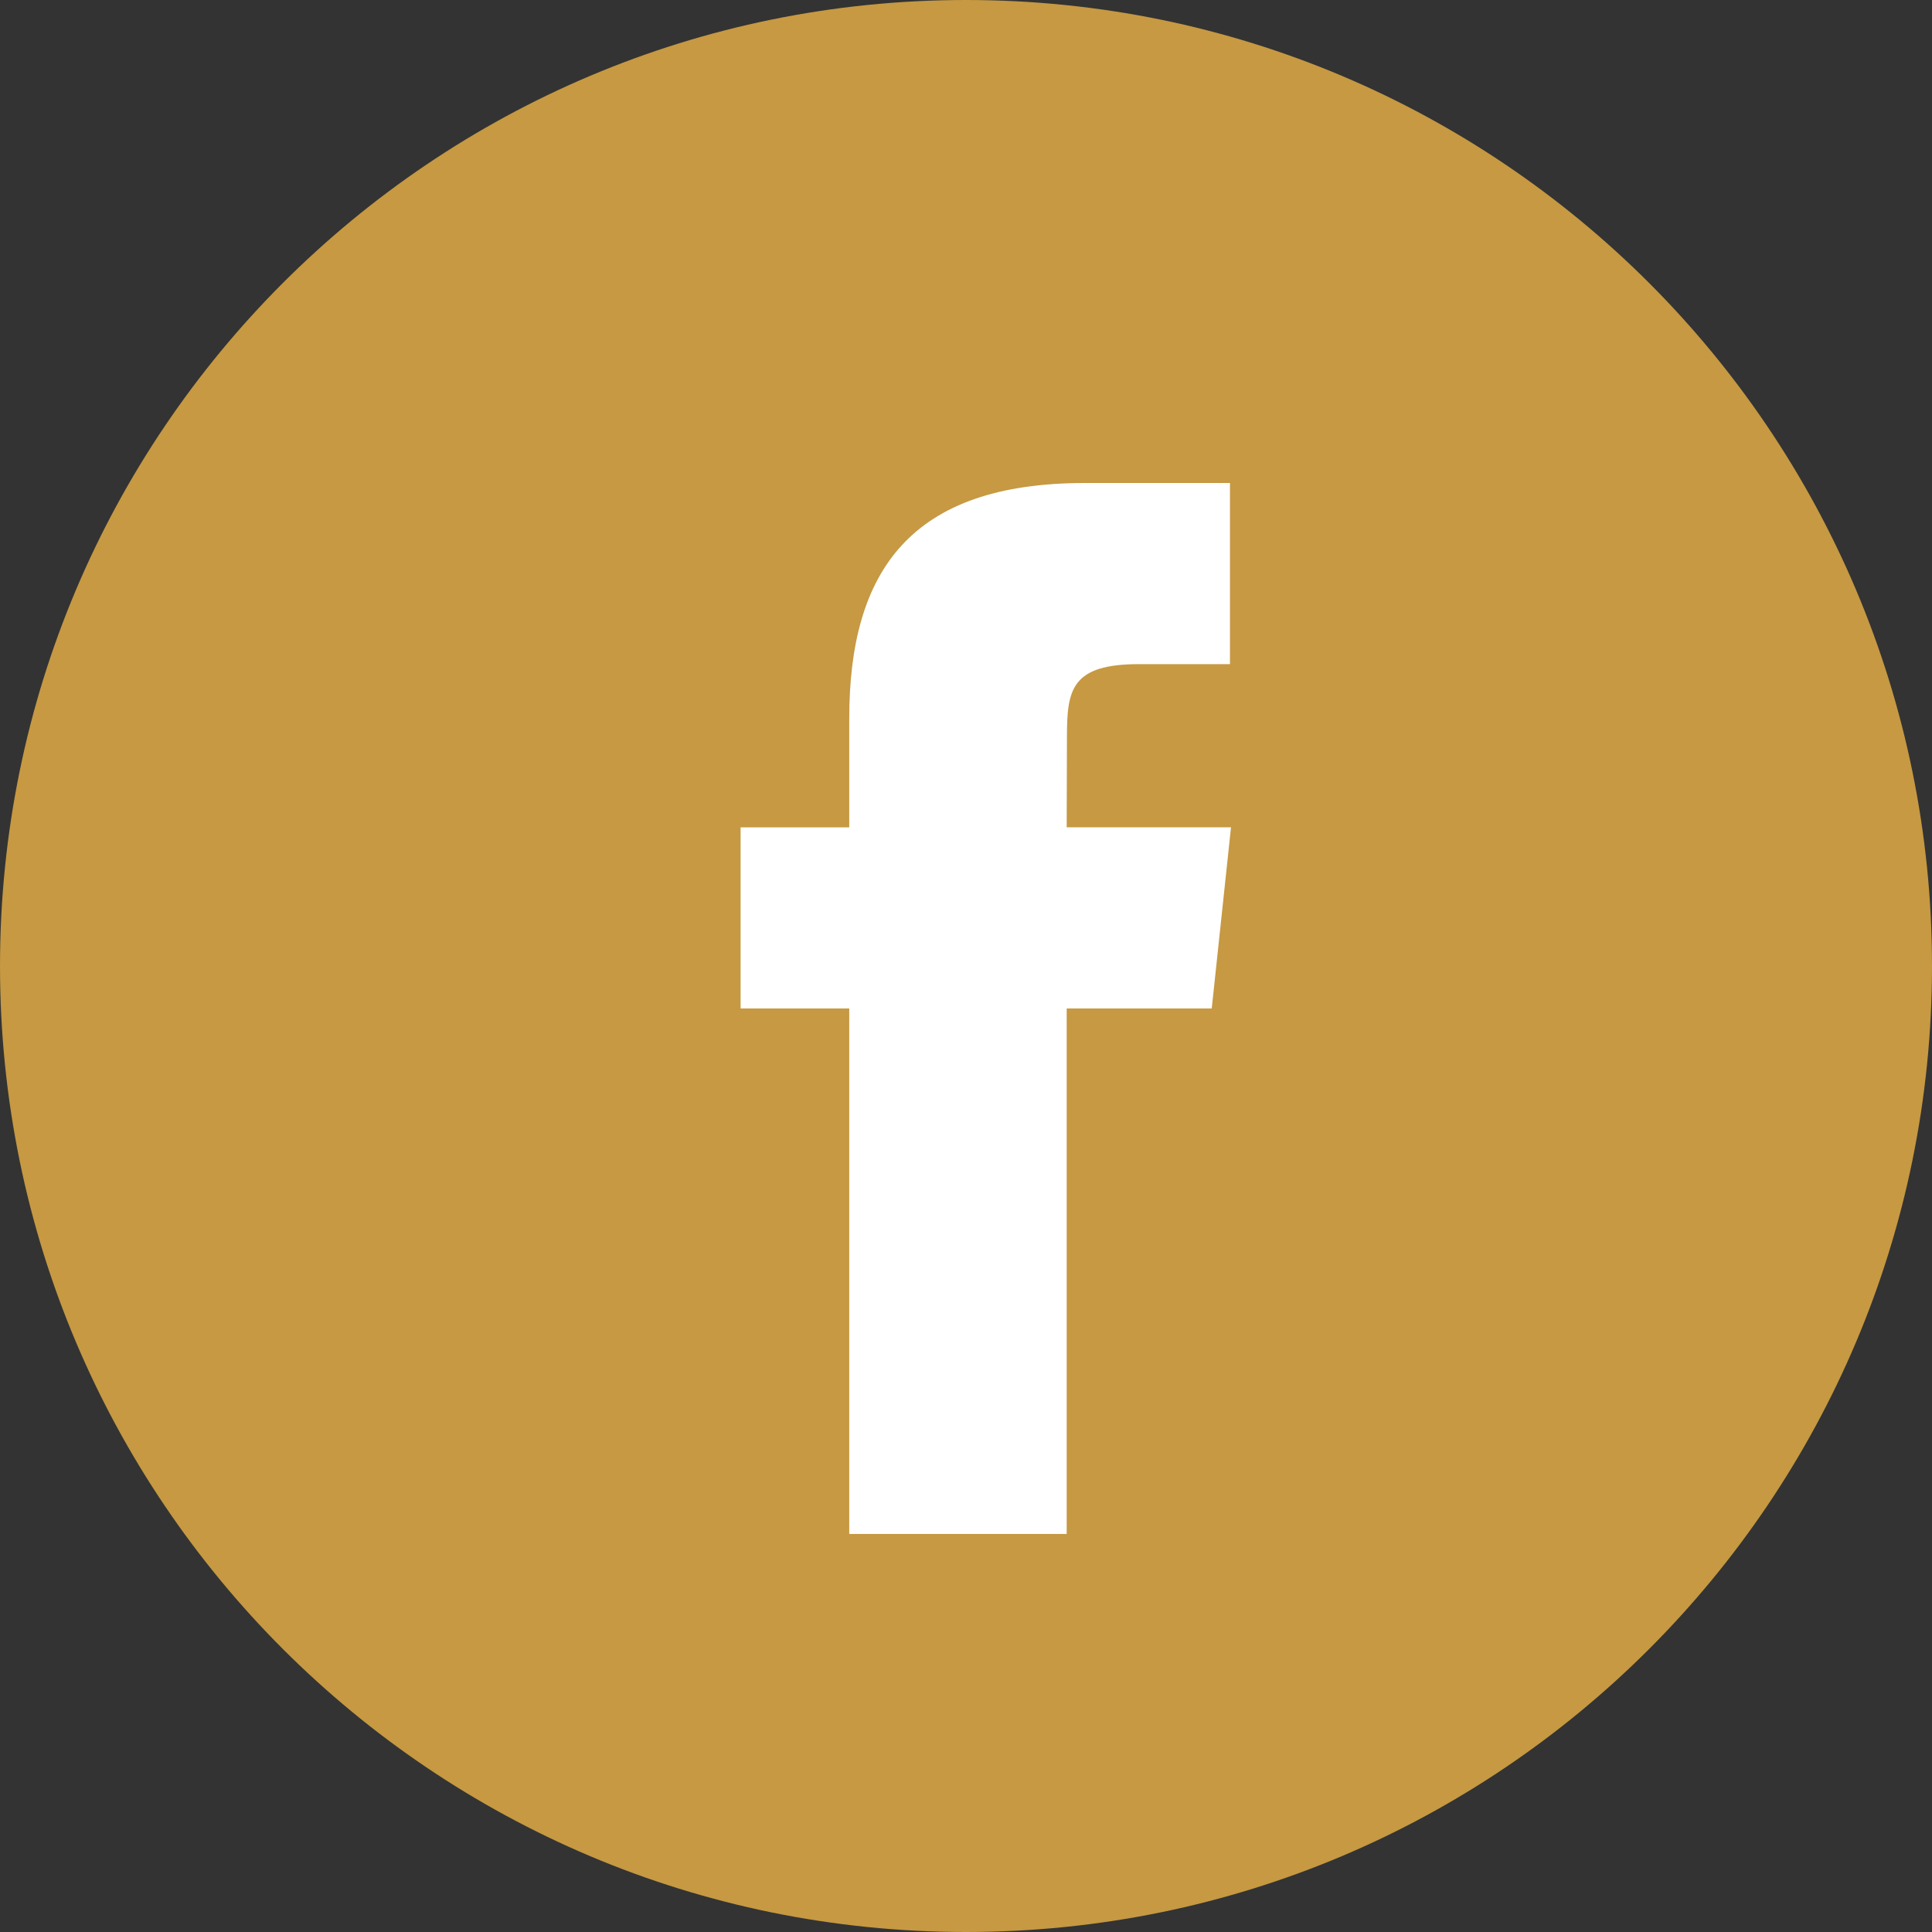 <?xml version="1.0" encoding="UTF-8"?> <svg xmlns="http://www.w3.org/2000/svg" width="60" height="60" viewBox="0 0 60 60" fill="none"><rect x="0" y="0" width="60" height="60" fill="#333333" stroke="none"/><path fill-rule="evenodd" clip-rule="evenodd" d="M0 30C0 13.431 13.431 0 30 0C46.569 0 60 13.431 60 30C60 46.569 46.569 60 30 60C13.431 60 0 46.569 0 30Z" fill="#C69942"></path><path fill-rule="evenodd" clip-rule="evenodd" d="M33.127 47.639V31.318H37.632L38.23 25.693H33.127L33.135 22.878C33.135 21.411 33.274 20.625 35.381 20.625H38.198V15H33.691C28.279 15 26.374 17.729 26.374 22.317V25.694H23V31.318H26.374V47.639H33.127Z" fill="white"></path></svg> 